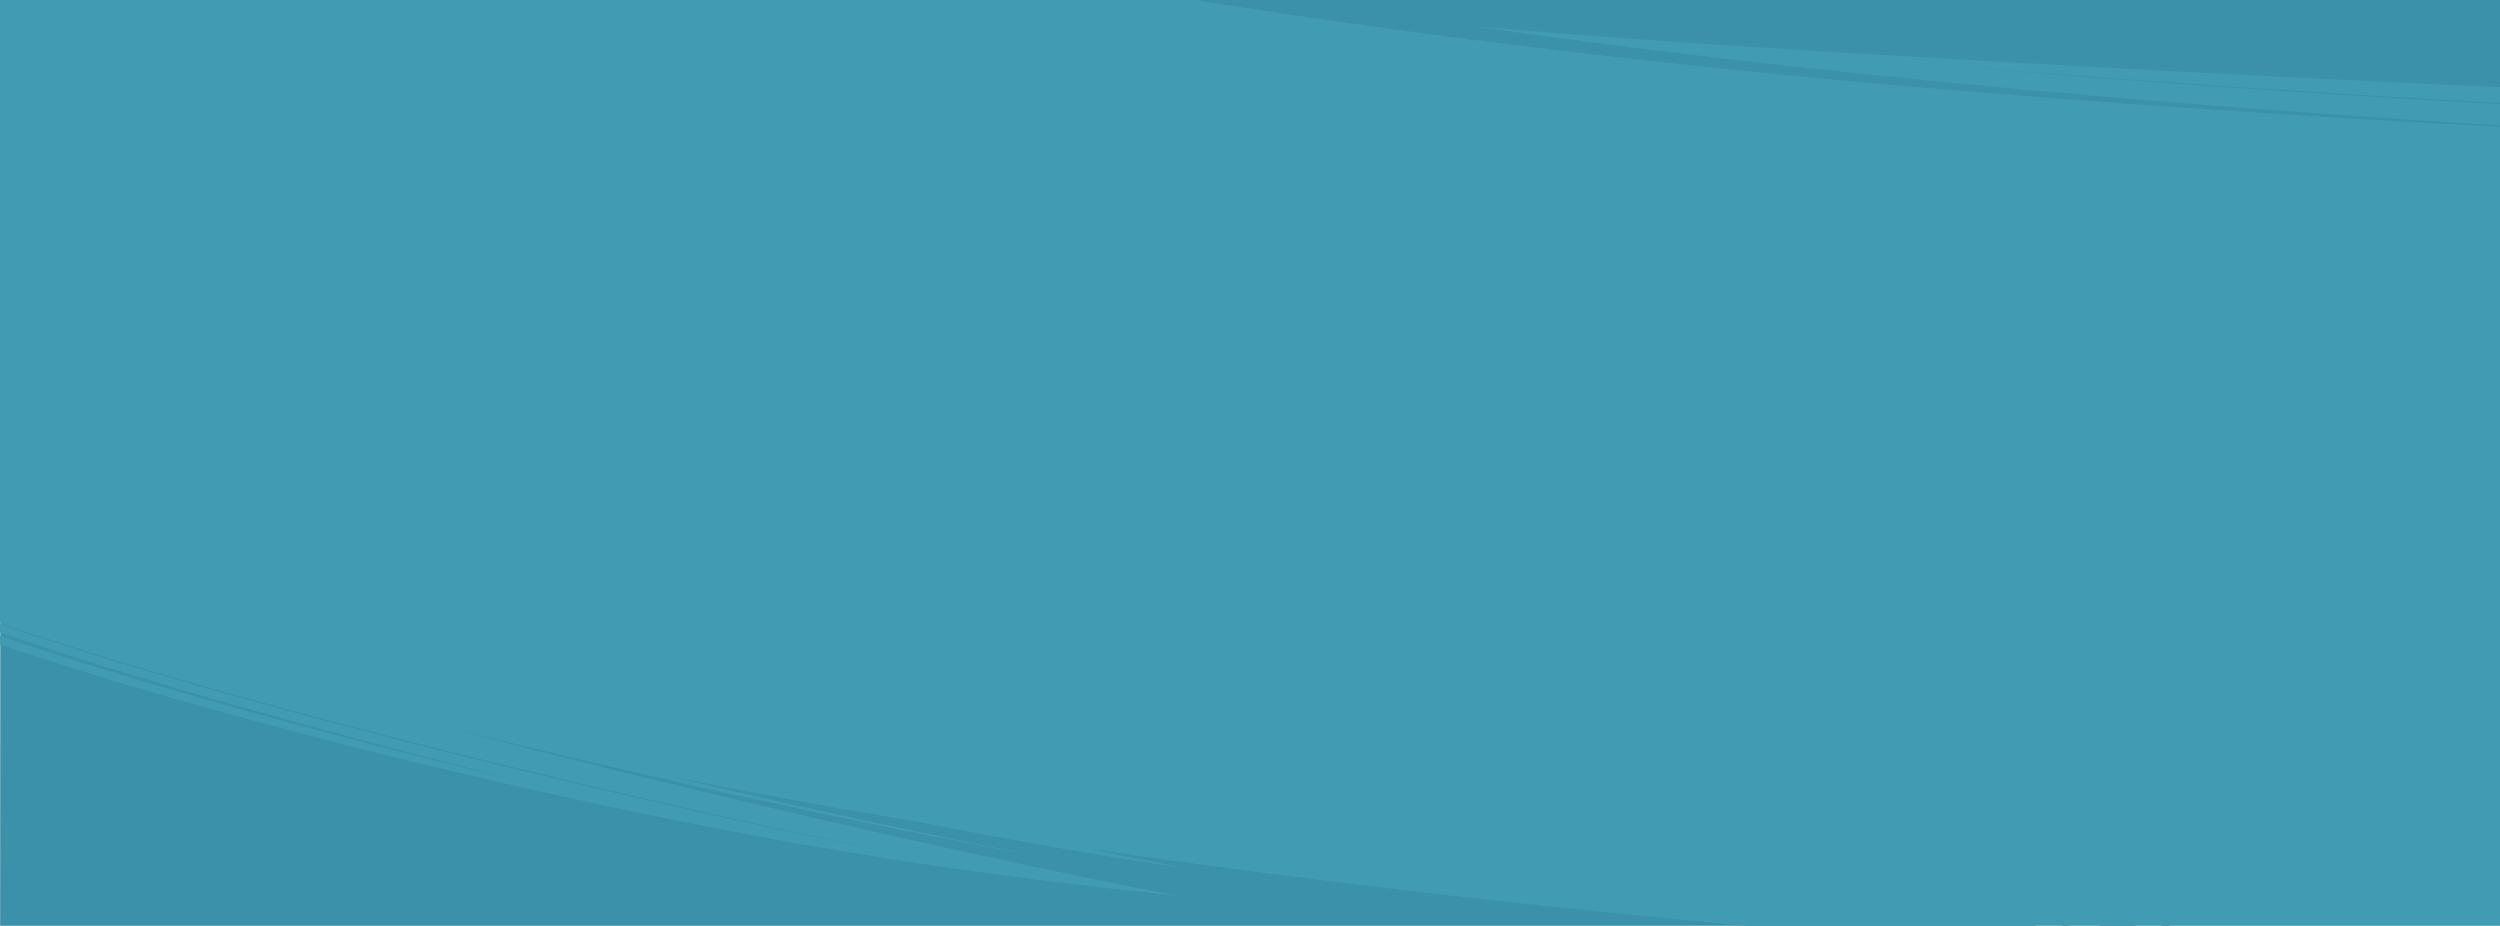<?xml version="1.0" encoding="UTF-8"?> <svg xmlns="http://www.w3.org/2000/svg" xmlns:xlink="http://www.w3.org/1999/xlink" preserveAspectRatio="none" width="1920" height="711" viewBox="0 0 1920 711"><defs><clipPath id="clip-path"><rect id="Rectangle_9085" data-name="Rectangle 9085" width="1920" height="711" transform="translate(-0.014 84)" fill="#3b90aa"></rect></clipPath></defs><g id="Mask_Group_333" data-name="Mask Group 333" transform="translate(0.014 -84)" clip-path="url(#clip-path)"><path id="Union_101" data-name="Union 101" d="M-10324.966-4811.25c-.787-.03-1.52-.062-2.223-.092-173.379,2.431-337.568-7.669-485.812-22.28l.453-908.766,1919.562.005-.017,532.831-.3.2-3.994,2.581-8.009,5.162-32.217,20.741c-2.676,1.764-5.431,3.417-8.182,5.077l-8.253,5-16.545,10.019-16.592,10.038c-5.574,3.292-11.251,6.429-16.882,9.655l-33.905,19.249-34.5,18.358-8.63,4.589-4.314,2.293-2.155,1.148-2.189,1.088-17.5,8.7-17.487,8.692-8.735,4.339-4.363,2.168-4.418,2.06c-23.618,10.86-46.944,22.1-70.7,32l-17.686,7.609c-5.886,2.526-11.731,5.107-17.686,7.408l-35.384,14.1c-11.677,4.806-23.547,8.958-35.245,13.308l-17.515,6.431-8.711,3.2c-1.449.524-2.893,1.078-4.351,1.577l-4.38,1.479c67.949-25.284,144.044-57.178,217.727-93.951l27.479-14.027,13.713-7c2.271-1.181,4.583-2.291,6.822-3.525l6.732-3.664,26.79-14.576,13.291-7.227c4.386-2.453,8.692-5.009,13.021-7.5l25.688-14.868c4.233-2.472,8.491-4.858,12.641-7.374l12.325-7.582,24.2-14.882,5.948-3.658c1.973-1.216,3.951-2.407,5.861-3.688l11.463-7.481c-5.15,3.213-10.238,6.507-15.44,9.65l-15.683,9.273-31.371,18.516-31.883,17.652-15.94,8.814c-5.379,2.836-10.787,5.6-16.179,8.4l-32.38,16.725c-2.682,1.428-5.455,2.679-8.18,4.017l-8.214,3.959-16.424,7.9-16.426,7.891c-1.373.651-2.73,1.325-4.111,1.959l-4.163,1.862-8.323,3.723-33.291,14.854c-5.518,2.535-11.178,4.768-16.787,7.11l-16.853,6.955-16.852,6.941c-2.817,1.143-5.606,2.342-8.439,3.436l-8.524,3.24-1.1.421a2307.077,2307.077,0,0,1-325.077,116.841q-66.97,18.639-133.873,33.316a25.831,25.831,0,0,1,4.106.345c2.638.551.273,1.685-6.47,3.327-3.37.819-7.837,1.758-13.321,2.828s-11.984,2.255-19.436,3.411c-13.132,2.084-29.184,4.556-47.745,6.963q-54.993,10.3-109.64,18.26c12.888-.985,25.78-2.038,38.685-3.069,21.565-1.976,43.169-3.834,64.787-6.193,21.631-2.155,43.275-4.812,64.984-7.392l32.573-4.3,8.16-1.088,8.154-1.2,16.328-2.4c4.166.521,2.229,1.675-4.273,3.292-6.511,1.579-17.585,3.794-31.718,5.908-7.064,1.091-14.885,2.247-23.273,3.446l-6.394.909-6.591.841-13.7,1.715-14.253,1.745-7.289.879q-3.671.4-7.381.8l-30.006,3.188c-40.22,4-80.225,7.275-107.625,9.316-13.7,1.034-24.25,1.951-30.1,2.529s-6.993.969-1.892,1.115l47.379-2.225,35.365-1.867c10.276-.475,19.278-1.091,27.744-1.566l24.521-1.479c8.119-.594,16.437-1.227,25.68-1.978l14.654-1.221c5.175-.459,10.673-1.037,16.583-1.623l19.075-1.959c3.416-.369,6.96-.706,10.638-1.146l11.46-1.362,25.68-3.1c9.216-1.17,19.112-2.57,29.791-4.017l-13.468,2.168-8.625,1.338-4.762.73-5.062.708-23.028,3.153-13.1,1.769-14.1,1.726c-38.855,4.915-87.772,10-142.355,14.507s-114.834,8.3-176.356,10.9c-33.324,1.414-67.018,2.486-100.385,3.216q-6.977.415-13.937.79c3.842-.086,7.688-.168,11.468-.236,14.888-.345,28.684-.689,36.735-.7l21.571-.271c4.366-.024,6.1.043,5.777.176-.643.245-9.492.825-21.907,1.33-12.418.467-28.394,1.056-43.292,1.375-14.9.288-28.708.47-36.779.432-6.192-.014-11.193-.041-15.15-.079q-27.574,1.168-54.882,1.894c3.981.4-.529.8-8.073,1.085-5.031.189-11.405.283-17.492.283C-10314.593-4810.887-10321.209-4811.01-10324.966-4811.25Zm55.387-.586c-3.15-.19,1.6-.434,2.868-.293,2.488.152.057.337-1.7.337A11.413,11.413,0,0,1-10269.579-4811.837Zm428.687-31.474c5.368-.694,12.285-1.4,18.73-2.087s12.432-1.221,15.94-1.365c17.747-1.216,13.231-.111,2.51,1.368-5.359.741-12.271,1.574-18.725,2.258-6.45.665-12.447,1.1-15.965,1.216-4.98.288-8.208.413-10.037.413C-9853.137-4841.508-9848.617-4842.33-9840.893-4843.311Zm50.2-2.155c.475-.043.949-.086,1.433-.1,2.866.078-2.236.562-3.588.562C-9793.511-4845-9793.264-4845.122-9790.688-4845.465Zm12.141-3.311c-1.854.361-3.8.63-5.685.817-2.5.23-3.851.319-4.38.319C-9790.408-4847.64-9782.763-4848.673-9778.548-4848.776Zm65.927-10.263-6.516.885C-9716.873-4858.494-9714.646-4858.816-9712.621-4859.039Zm19.159-11.4c1.234-.32,5.965-.744,2.879-.111a22.626,22.626,0,0,1-3.639.438C-9694.681-4870.115-9694.634-4870.2-9693.462-4870.442Zm-11.316-5.186c3.14-.2-1.522.629-2.795.643-.339.021-.586.031-.758.031C-9709.756-4874.954-9705.909-4875.618-9704.778-4875.628Zm-.757-1.984c2.07-.407,5.251-.92,8.472-1.272,3.756-.375,1.463.1-1.739.57a62.131,62.131,0,0,1-6.566.705C-9705.428-4877.609-9705.483-4877.61-9705.535-4877.612Zm301.8-71.639c4.9-1.633,9.881-3.563,15.039-5.473l15.922-5.914,16.789-6.208c5.729-2.136,11.634-4.209,17.547-6.635l37.062-14.681,9.683-3.824c3.243-1.305,6.47-2.725,9.742-4.1l19.889-8.434,20.412-8.643c3.458-1.417,6.869-3,10.31-4.557s6.9-3.134,10.372-4.708q10.433-4.73,21.047-9.542c7.069-3.227,14.256-6.353,21.313-9.875l43.107-20.876,43.289-22.331,5.444-2.809,2.719-1.408,2.684-1.479,10.746-5.913,21.5-11.834c14.435-7.718,28.418-16.166,42.453-24.334l20.953-12.26,20.437-12.708c13.522-8.475,27.077-16.589,39.933-25.3l19.278-12.716,9.5-6.269,3.563-2.35v21.324q-11.736,7.567-23.477,14.89c-55.352,34.73-110.3,65.479-163.074,92.423l-39.273,19.265-9.614,4.708-9.655,4.416-19.045,8.689q-9.435,4.295-18.684,8.507l-4.613,2.1-4.644,1.973-9.221,3.9-35.876,15.131c-94.024,38.2-172.638,61.856-223.59,75.438C-9440.132-4936.575-9423.256-4942.5-9403.733-4949.251ZM-8893-5177.734v6.678q-15.261,9.794-30.526,19.583l-34.644,20.912-8.659,5.218-4.331,2.608c-1.449.86-2.931,1.672-4.394,2.508l-17.606,9.962c-93.664,53.511-191.859,98.678-292.139,136.554A2225.284,2225.284,0,0,0-8893-5177.734Zm-125.159,90.266,25.449-14.956,17.2-10.06,4.779-2.792,2.461-1.438,2.473-1.531,10.369-6.423q31.559-18.9,62.426-38.915v3.1q-11.865,7.62-22.891,14.695c-1.742,1.148-3.52,2.206-5.272,3.265l-5.205,3.142-10.095,6.09-18.888,11.378c-11.918,7.352-23,13.378-32.61,18.839l-24.784,13.9c-1.715.95-3.327,1.873-4.868,2.695l-4.375,2.277-7.021,3.62c-3.894,1.987-6.2,3.118-6.811,3.333a.563.563,0,0,1-.144.038C-9036.365-5077.214-9030.683-5080.5-9018.162-5087.468Z" transform="translate(10812.986 5826.388)" fill="#3b90aa" stroke="rgba(0,0,0,0)" stroke-miterlimit="10" stroke-width="1"></path><g id="Group_24659" data-name="Group 24659" transform="translate(-6587.836 7462.166)"><path id="Union_100" data-name="Union 100" d="M1559.862,754.356c113.164,7.822,233.941,14.813,360.139,20.808v3.16Q1739.715,768.62,1559.862,754.356Zm-162.323-27.869c60.062,3.98,123.921,8.3,179.444,11.821,55.487,3.521,102.594,6.281,129.106,7.541,26.508,1.219,32.409,1.04,5.508-1.575-13.447-1.328-35.093-3.281-66.433-6.137s-72.387-6.593-124.6-11.652l9.837.493c-195.355-15-377.589-33.268-543.589-54.521q-78.779-10.086-153.405-21.112l10.29,2.09,12.908,2.655,12.341,2.413c16.061,3.14,30.507,6.014,43.188,8.6-14.16-2.073-31.636-4.729-51.817-7.868-10.08-1.615-20.806-3.485-32.146-5.4l-17.443-2.979c-5.954-1.025-12.062-2.049-18.262-3.209-24.829-4.581-51.807-9.374-80.083-15l-8.915-1.741q-99.919-16.72-192.138-35.394L541,602.461c12.561,2.936,25.166,5.722,37.717,8.589,12.568,2.827,25.079,5.733,37.61,8.487l37.5,8.207,18.649,4.088q9.331,1.964,18.622,3.933l36.988,7.8,9.188,1.933,9.188,1.851,18.286,3.694,18.169,3.672c6.041,1.2,12.032,2.481,18.053,3.6-71.052-12.944-151.421-29.206-231.4-46.768-79.99-17.541-159.586-36.381-229.355-53.887,5.814,1.536,11.612,3.123,17.443,4.617l17.5,4.506,34.986,9.031c5.824,1.522,11.675,2.979,17.523,4.438l17.547,4.391,35.089,8.8,70.389,17.1,35.282,8.349c11.759,2.783,23.5,5.612,35.313,8.279l35.376,8.139c5.894,1.352,11.782,2.743,17.7,4.064l17.736,3.946,35.476,7.924c5.9,1.347,11.845,2.594,17.776,3.873l17.793,3.831,17.8,3.839c5.938,1.268,11.849,2.6,17.813,3.8l35.716,7.384,17.866,3.7,17.936,3.516,35.879,7.078L856.277,682.8l-6.057-.66-6-.718-11.945-1.439-23.737-2.864-11.855-1.438-5.934-.727-5.924-.786-23.884-3.2c-16.055-2.183-32.466-4.371-49.4-7l-25.968-3.979-13.42-2.1-6.833-1.079-6.9-1.152c-18.509-3.116-37.987-6.456-58.737-10.146-20.69-3.836-42.672-7.973-66.236-12.57l-36.5-7.434c-12.588-2.61-25.645-5.243-39.1-8.219l-41.89-9.188-10.946-2.426L393.9,603.113l-22.838-5.3-23.667-5.526q-6.029-1.4-12.138-2.905l-12.341-3.014-25.359-6.215c-8.6-2.128-17.373-4.238-26.251-6.56-17.773-4.585-36.2-9.286-55.257-14.323L187,551.4l-14.909-4.057c-5.015-1.362-10.074-2.73-15.152-4.205l-31.05-8.877-15.925-4.573L93.806,524.81,60.662,514.748c-11.216-3.558-22.6-7.287-34.194-11.029l-8.729-2.832-4.392-1.425-4.4-1.53L0,494.8v-6.553l17.087,5.935L52,505.467l8.618,2.785c2.864.922,5.741,1.761,8.6,2.641l17.063,5.194,16.867,5.127,8.355,2.538,8.332,2.412,32.785,9.466c5.395,1.539,10.73,3.134,16.061,4.594l15.865,4.373,30.97,8.535,7.583,2.081,7.533,1.994,14.862,3.931,28.869,7.622c9.411,2.526,18.689,4.8,27.723,7.115l26.475,6.711c8.6,2.185,16.98,4.31,25.162,6.275l46.115,11.206-49.219-12.579c-8.215-2.06-16.374-4.284-24.56-6.417l-24.543-6.46-12.275-3.226q-6.139-1.6-12.255-3.27l-24.47-6.65-24.473-6.64c-4.086-1.088-8.149-2.24-12.215-3.388L203.627,548l-24.4-6.863-12.2-3.427-12.162-3.562-24.31-7.124L118.4,523.469l-6.087-1.772-6.054-1.862-24.223-7.449-12.108-3.721-6.058-1.86c-2.015-.63-4.022-1.3-6.031-1.953L33.714,496.99c-8.036-2.638-16.1-5.153-24.09-8.039L0,485.582v-6.423l12.475,4.34,7.483,2.6c2.5.842,5.015,1.628,7.516,2.445Q35,490.974,42.5,493.4l14.992,4.839,7.483,2.416c2.5.8,5.012,1.536,7.513,2.306l29.988,9.114c4.992,1.507,9.96,3.053,14.952,4.52q7.5,2.161,14.976,4.321l29.838,8.611,7.433,2.14,7.453,2.055L192,537.82l29.618,8.168c4.912,1.377,9.857,2.649,14.776,3.962l14.746,3.9C408.146,595.388,558.458,629.57,692.692,656.7Q570.395,631.2,449.48,602.568c-80.6-19.115-160.808-39.216-240.535-60.949-19.907-5.5-39.868-10.864-59.682-16.673l-29.781-8.569c-2.488-.7-4.958-1.45-7.426-2.2l-7.413-2.246-14.829-4.494-14.836-4.5-7.416-2.248c-2.471-.757-4.922-1.575-7.383-2.361l-29.525-9.514c-9.871-3.07-19.618-6.6-29.418-9.972L0,478.415V0H918.511q99.044,15.975,208.379,29.977C1220.21,41.924,1319.857,52.853,1425.1,62.7q28.817,2.586,58.35,5.075c63.525,5.37,129.135,10.387,194.829,14.928,81.708,5.677,163.559,10.542,241.72,14.65V767.877C1747.068,757.611,1572.846,744.268,1397.539,726.486Zm40.328,18.243q58.234,4.079,116.3,9.208Q1495.869,750.372,1437.866,744.729Zm170.572,5.744c-32.142-1.989-82.634-5.707-103.367-7.659-26.321-2.286-36.039-3.3-35.176-3.433s12.318.623,28.359,1.758c32.086,2.293,82.554,5.945,103.367,7.712,26.358,2.083,36.1,2.955,35.233,3.094a4.3,4.3,0,0,1-.538.02C1633.739,751.965,1622.964,751.378,1608.439,750.473Zm-159.969-12.725c-5.278-.349-31.126-2.62-21.216-1.952,8.143.558,28.481,2.35,27.071,2.35C1453.966,738.146,1452.2,738.03,1448.469,737.748Zm11.542-.576c-1.412-.118-2.831-.236-4.246-.377-6.057-.684.207-.212,5.635.262,3.471.3,6.6.6,5.945.6C1466.91,737.661,1464.8,737.528,1460.012,737.172ZM1824.281,90.153c-38.843-2.676-77.672-5.413-116.461-8.451-19.4-1.461-38.779-3.078-58.167-4.629l-29.065-2.445q-14.531-1.2-29.055-2.505-58.1-5.038-116.075-10.821-57.979-5.75-115.808-12.219t-115.472-13.76q-57.639-7.306-115.032-15.5c83.509,7.389,157.062,12.417,236.019,17.417,78.97,4.921,163.339,9.86,268.714,15.541C1714.566,57.114,1807.6,61.9,1920,66.874V79q-97.221-5.18-189.367-11.244-136.873-9.068-261.308-19.9C1619.238,61.415,1769.46,71.729,1920,79.824V96.315Q1872.119,93.4,1824.281,90.153Z" transform="translate(6587.822 -7378.166)" fill="#419bb2"></path></g></g></svg> 